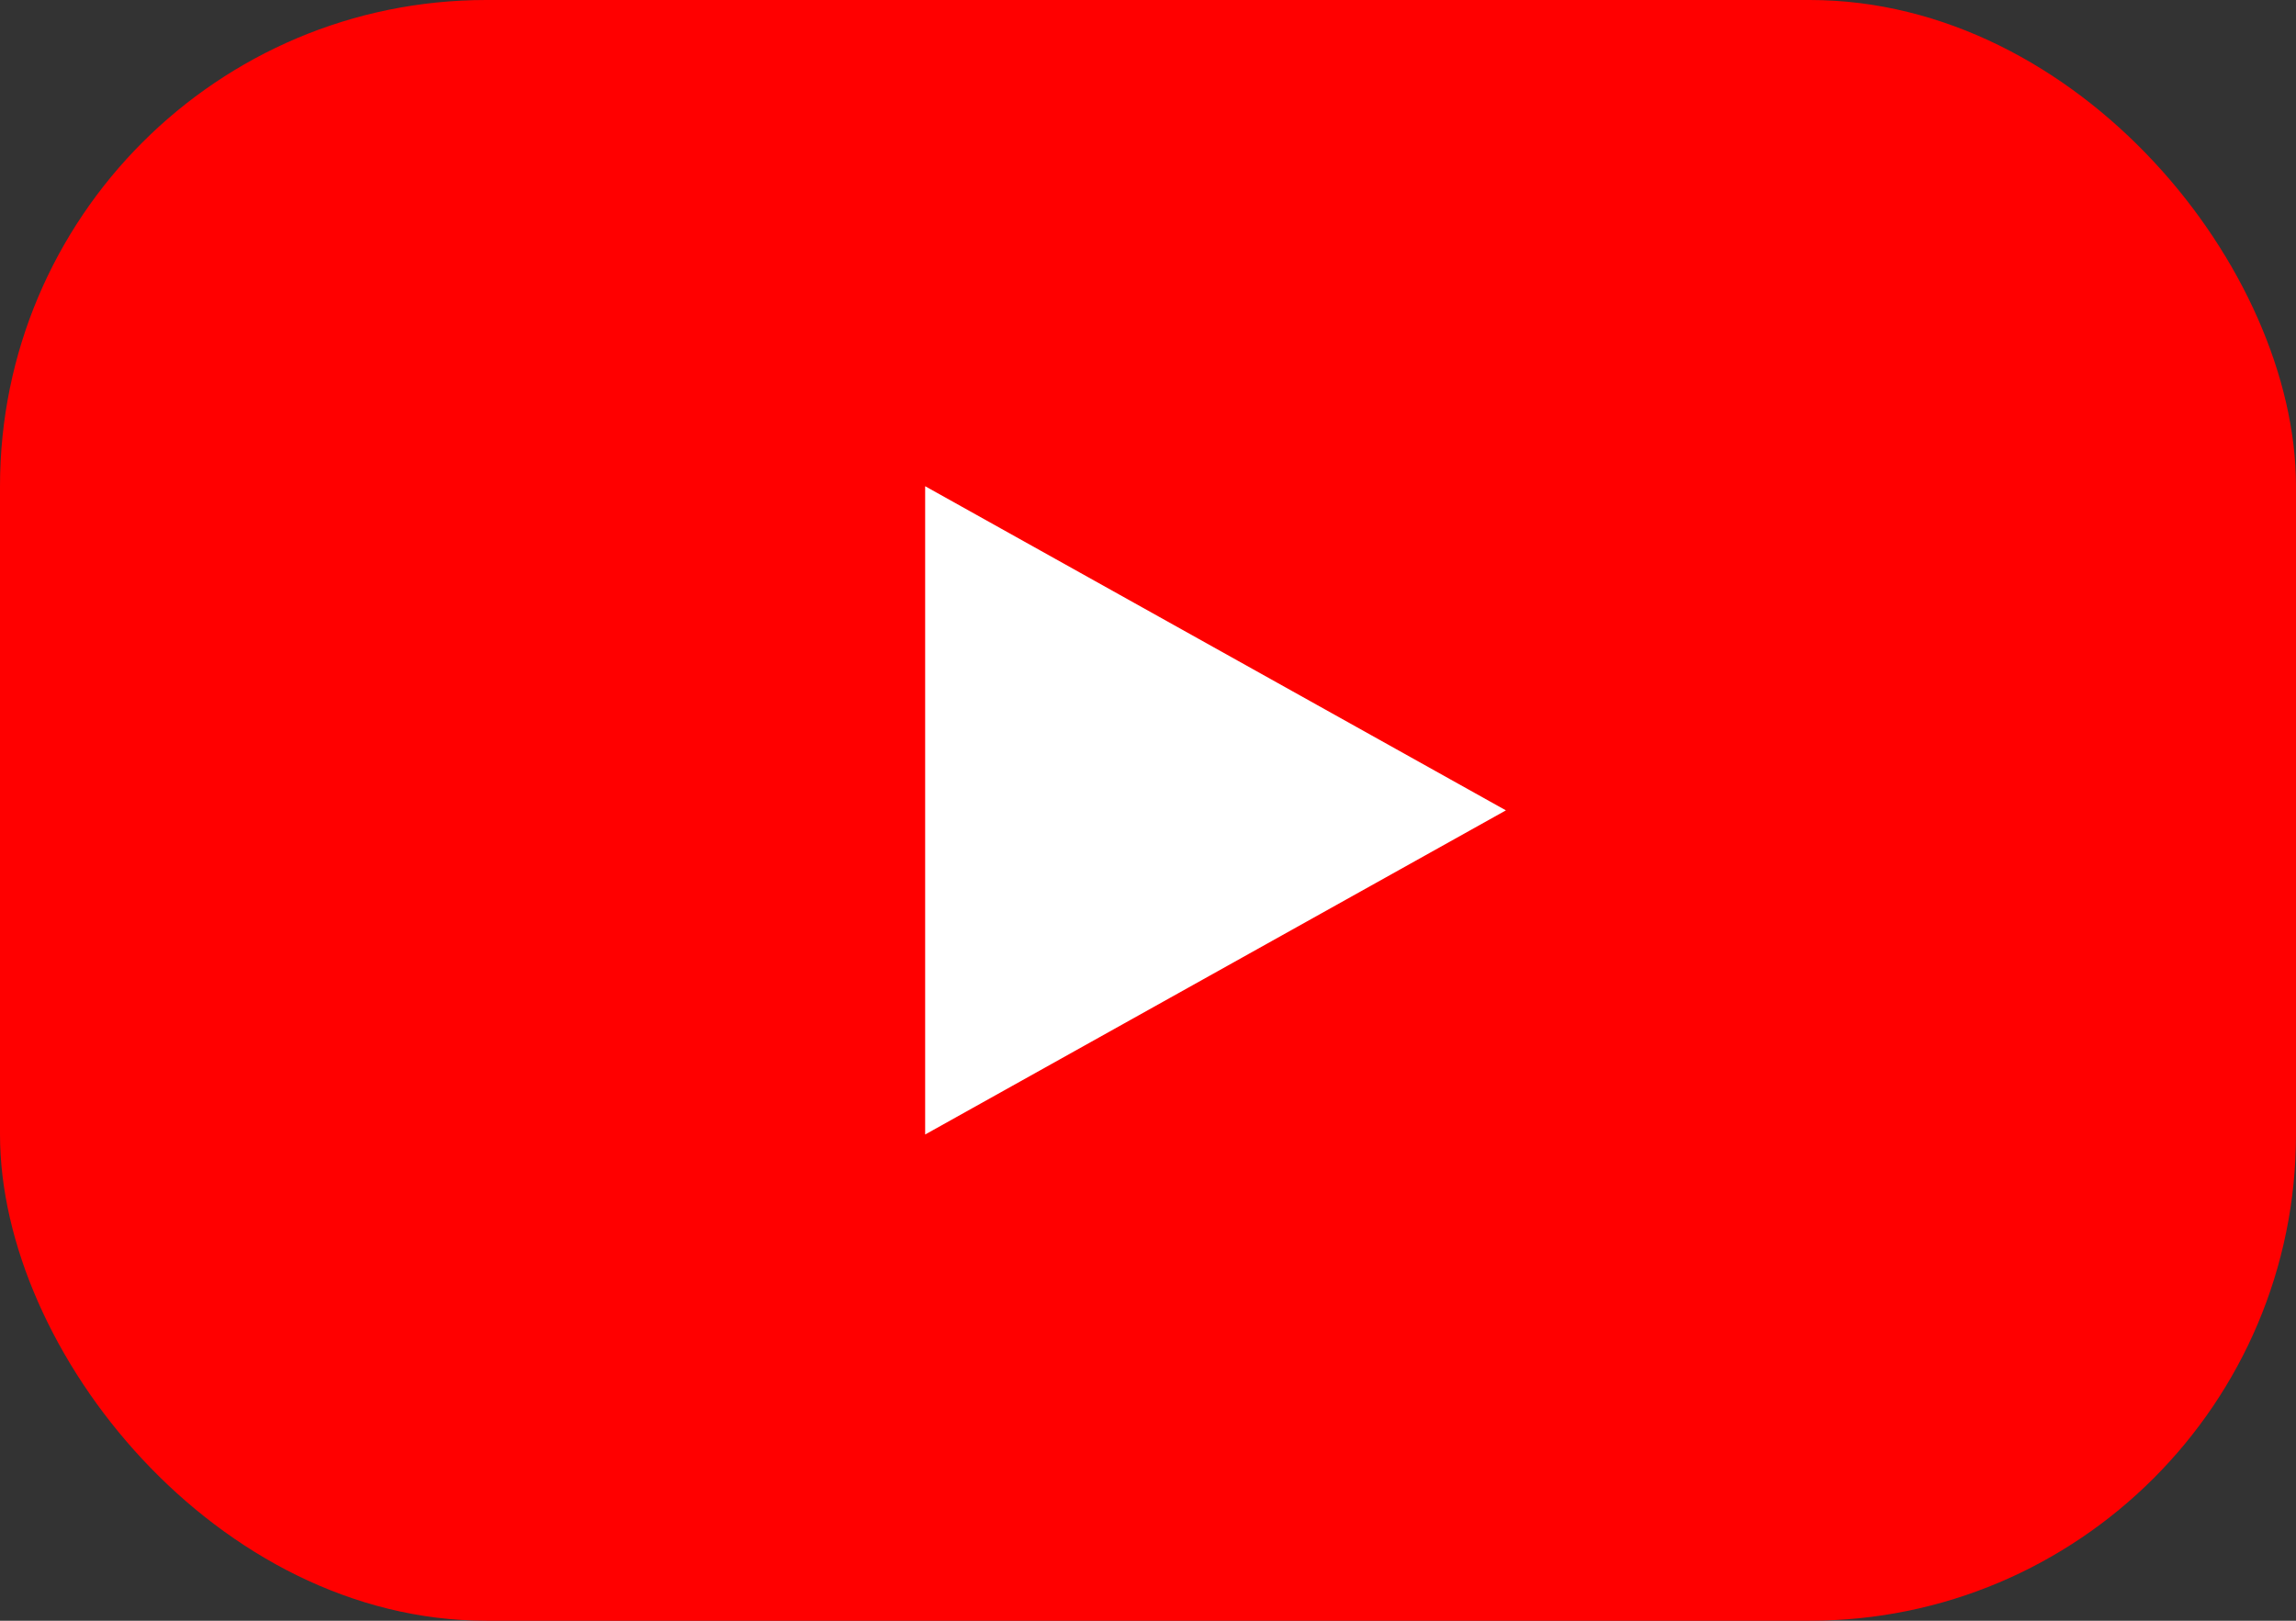 <svg width="85" height="60" viewBox="0 0 85 60" fill="none" xmlns="http://www.w3.org/2000/svg">
<rect x="0" y="0" width="85" height="60" fill="#333333" stroke="none"/>
<rect width="85" height="60" rx="18" fill="#FF0000"/>
<path d="M34.25 42V18L55.75 30L34.25 42Z" fill="white"/>
</svg>
